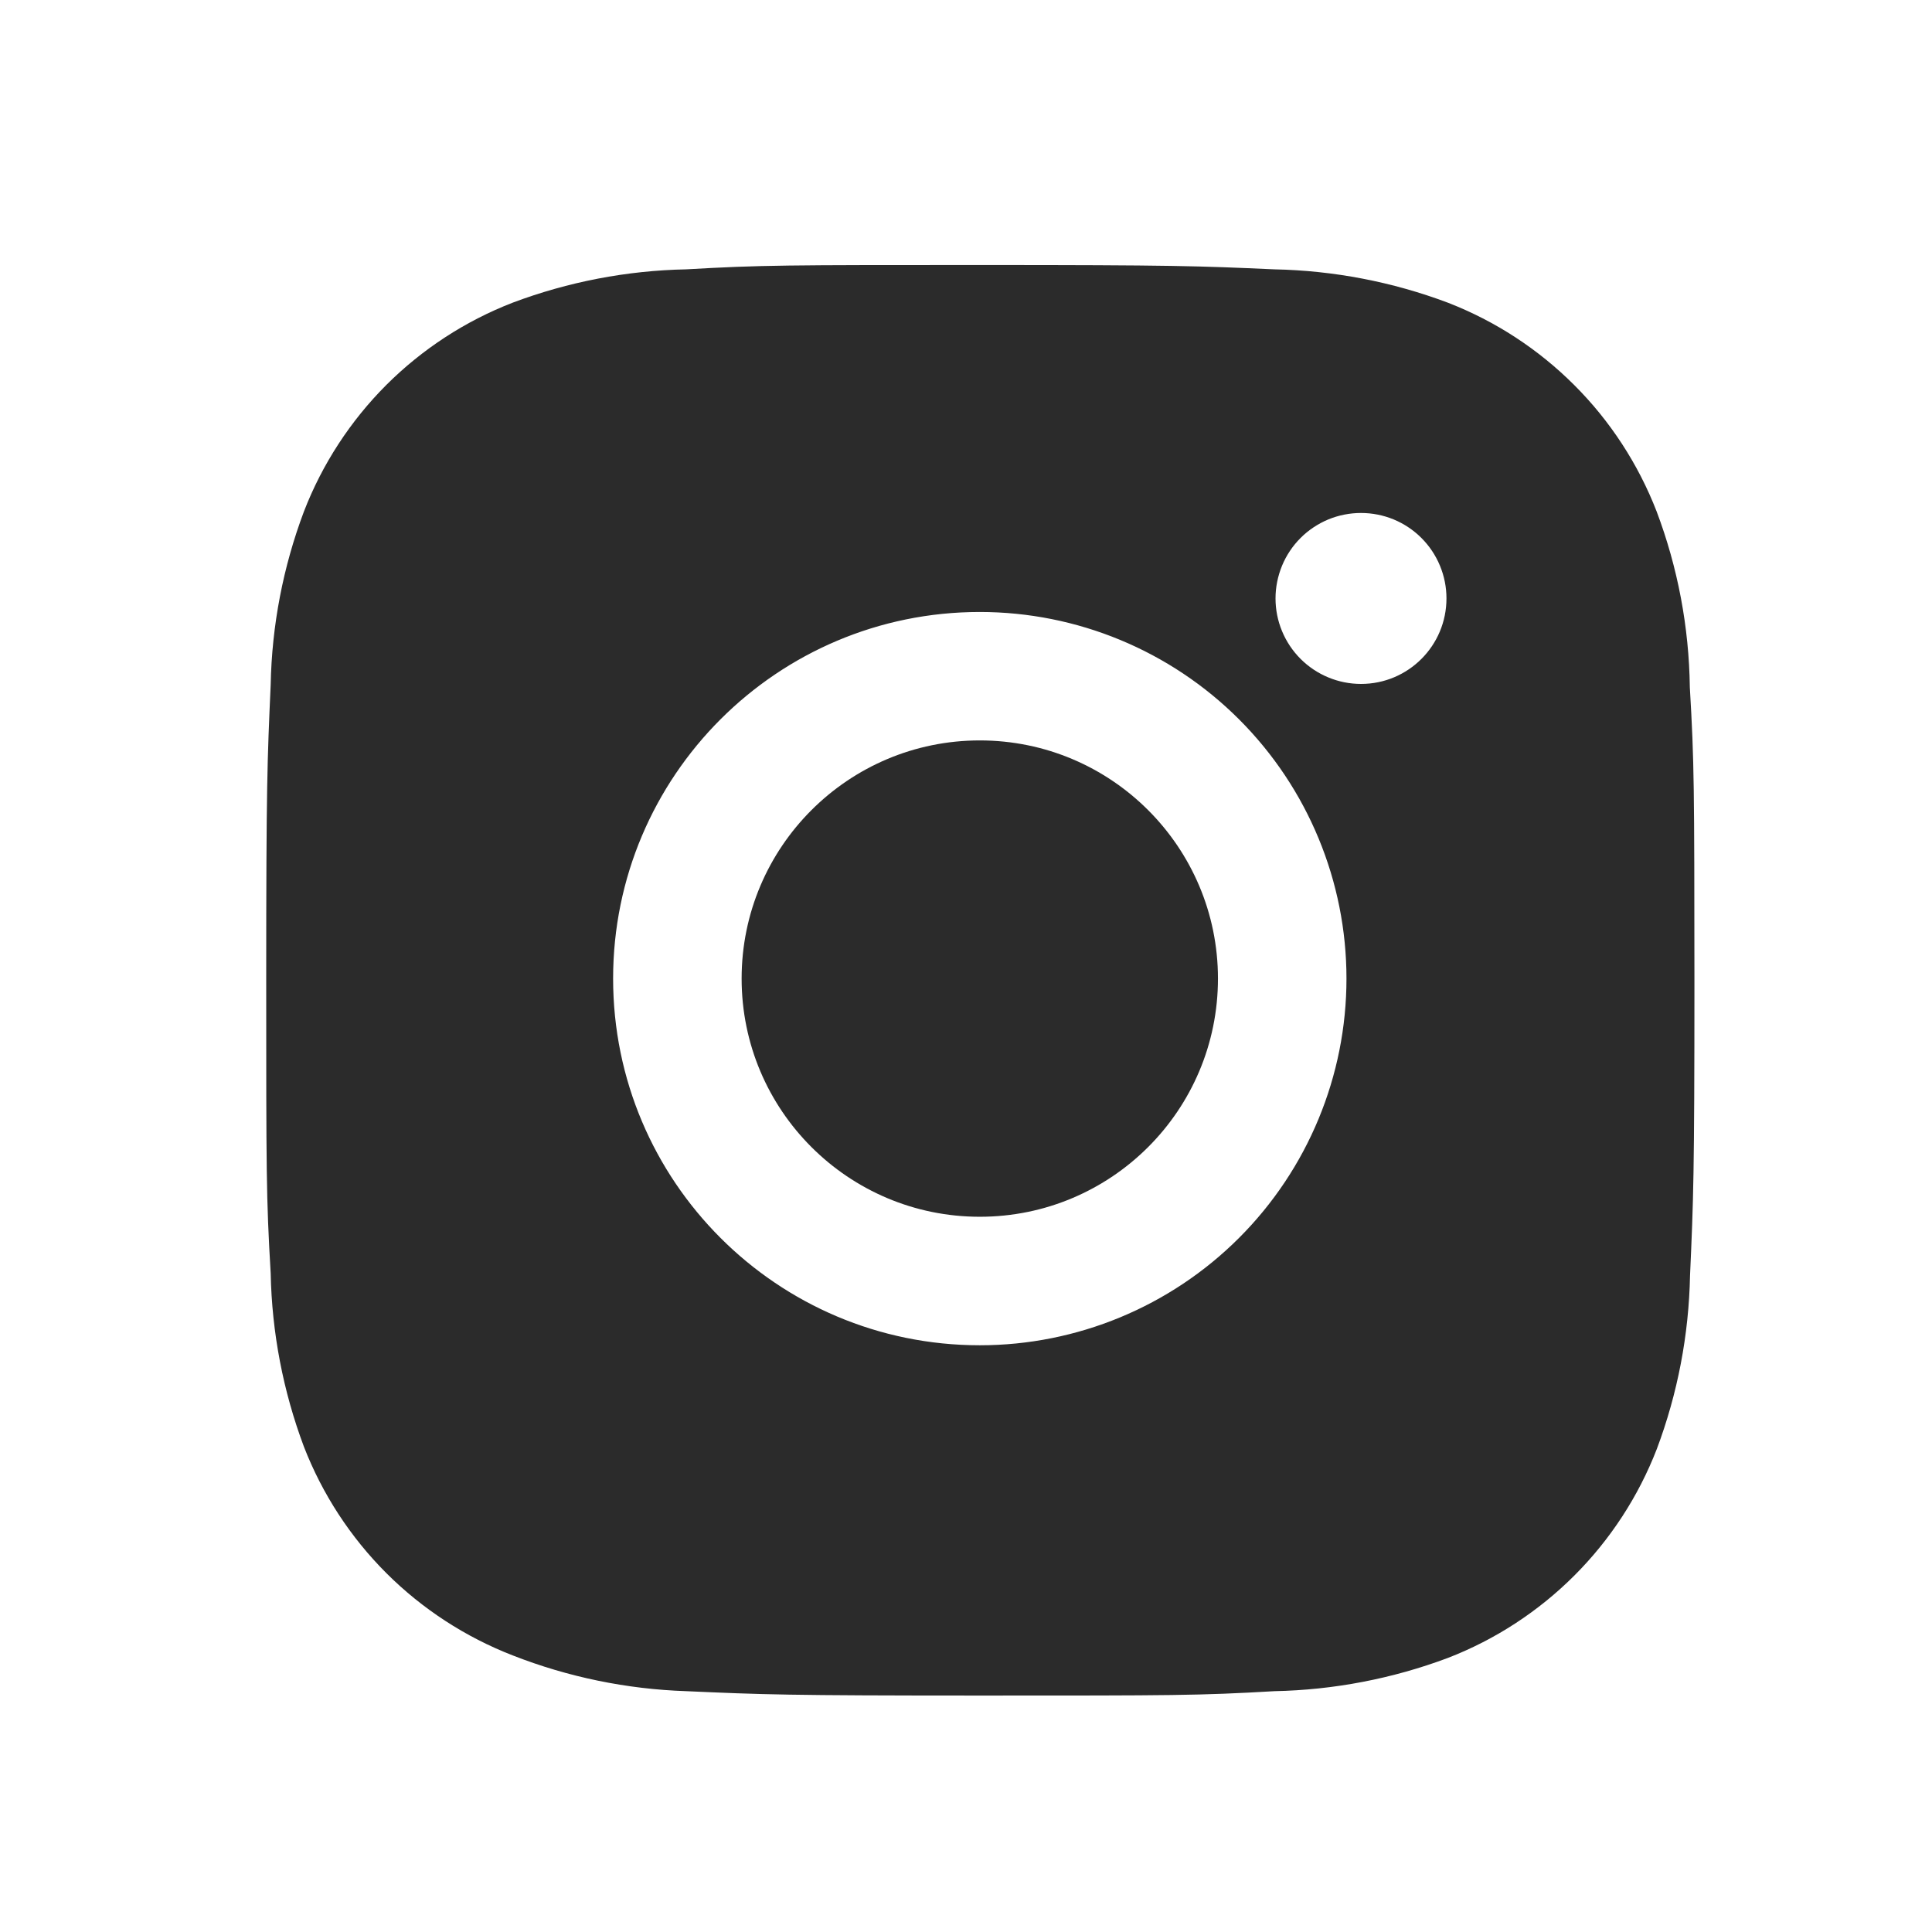 <svg width="29" height="29" viewBox="0 0 29 29" fill="none" xmlns="http://www.w3.org/2000/svg">
<path d="M25.365 10.316C25.353 9.414 25.185 8.521 24.867 7.678C24.591 6.966 24.17 6.319 23.63 5.78C23.09 5.24 22.444 4.819 21.732 4.543C20.899 4.23 20.019 4.061 19.13 4.043C17.984 3.992 17.621 3.978 14.714 3.978C11.807 3.978 11.434 3.978 10.297 4.043C9.408 4.061 8.529 4.23 7.696 4.543C6.984 4.819 6.338 5.24 5.798 5.779C5.259 6.319 4.837 6.966 4.562 7.678C4.249 8.51 4.08 9.39 4.063 10.279C4.012 11.425 3.996 11.788 3.996 14.695C3.996 17.602 3.996 17.974 4.063 19.112C4.081 20.003 4.249 20.881 4.562 21.716C4.838 22.427 5.259 23.073 5.799 23.613C6.339 24.152 6.986 24.573 7.698 24.849C8.528 25.174 9.408 25.355 10.299 25.385C11.445 25.436 11.808 25.451 14.715 25.451C17.622 25.451 17.995 25.451 19.132 25.385C20.021 25.367 20.901 25.198 21.734 24.886C22.446 24.61 23.092 24.189 23.632 23.649C24.172 23.109 24.593 22.463 24.869 21.751C25.182 20.918 25.35 20.039 25.368 19.148C25.419 18.003 25.434 17.639 25.434 14.731C25.432 11.824 25.432 11.455 25.365 10.316ZM14.707 20.193C11.667 20.193 9.203 17.73 9.203 14.689C9.203 11.649 11.667 9.186 14.707 9.186C16.167 9.186 17.567 9.766 18.599 10.798C19.631 11.83 20.211 13.23 20.211 14.689C20.211 16.149 19.631 17.549 18.599 18.581C17.567 19.613 16.167 20.193 14.707 20.193ZM20.43 10.266C20.261 10.266 20.094 10.233 19.938 10.168C19.783 10.104 19.641 10.009 19.522 9.89C19.403 9.771 19.308 9.629 19.244 9.474C19.179 9.318 19.146 9.151 19.146 8.982C19.146 8.814 19.18 8.647 19.244 8.491C19.308 8.336 19.403 8.194 19.522 8.075C19.641 7.956 19.783 7.862 19.938 7.797C20.094 7.733 20.261 7.7 20.429 7.7C20.598 7.7 20.764 7.733 20.92 7.797C21.076 7.862 21.217 7.956 21.336 8.075C21.455 8.194 21.55 8.336 21.614 8.491C21.679 8.647 21.712 8.814 21.712 8.982C21.712 9.692 21.138 10.266 20.43 10.266Z" fill="#2B2B2B"/>
<path d="M14.707 18.264C16.681 18.264 18.282 16.664 18.282 14.689C18.282 12.715 16.681 11.114 14.707 11.114C12.733 11.114 11.132 12.715 11.132 14.689C11.132 16.664 12.733 18.264 14.707 18.264Z" fill="#2B2B2B"/>
</svg>

